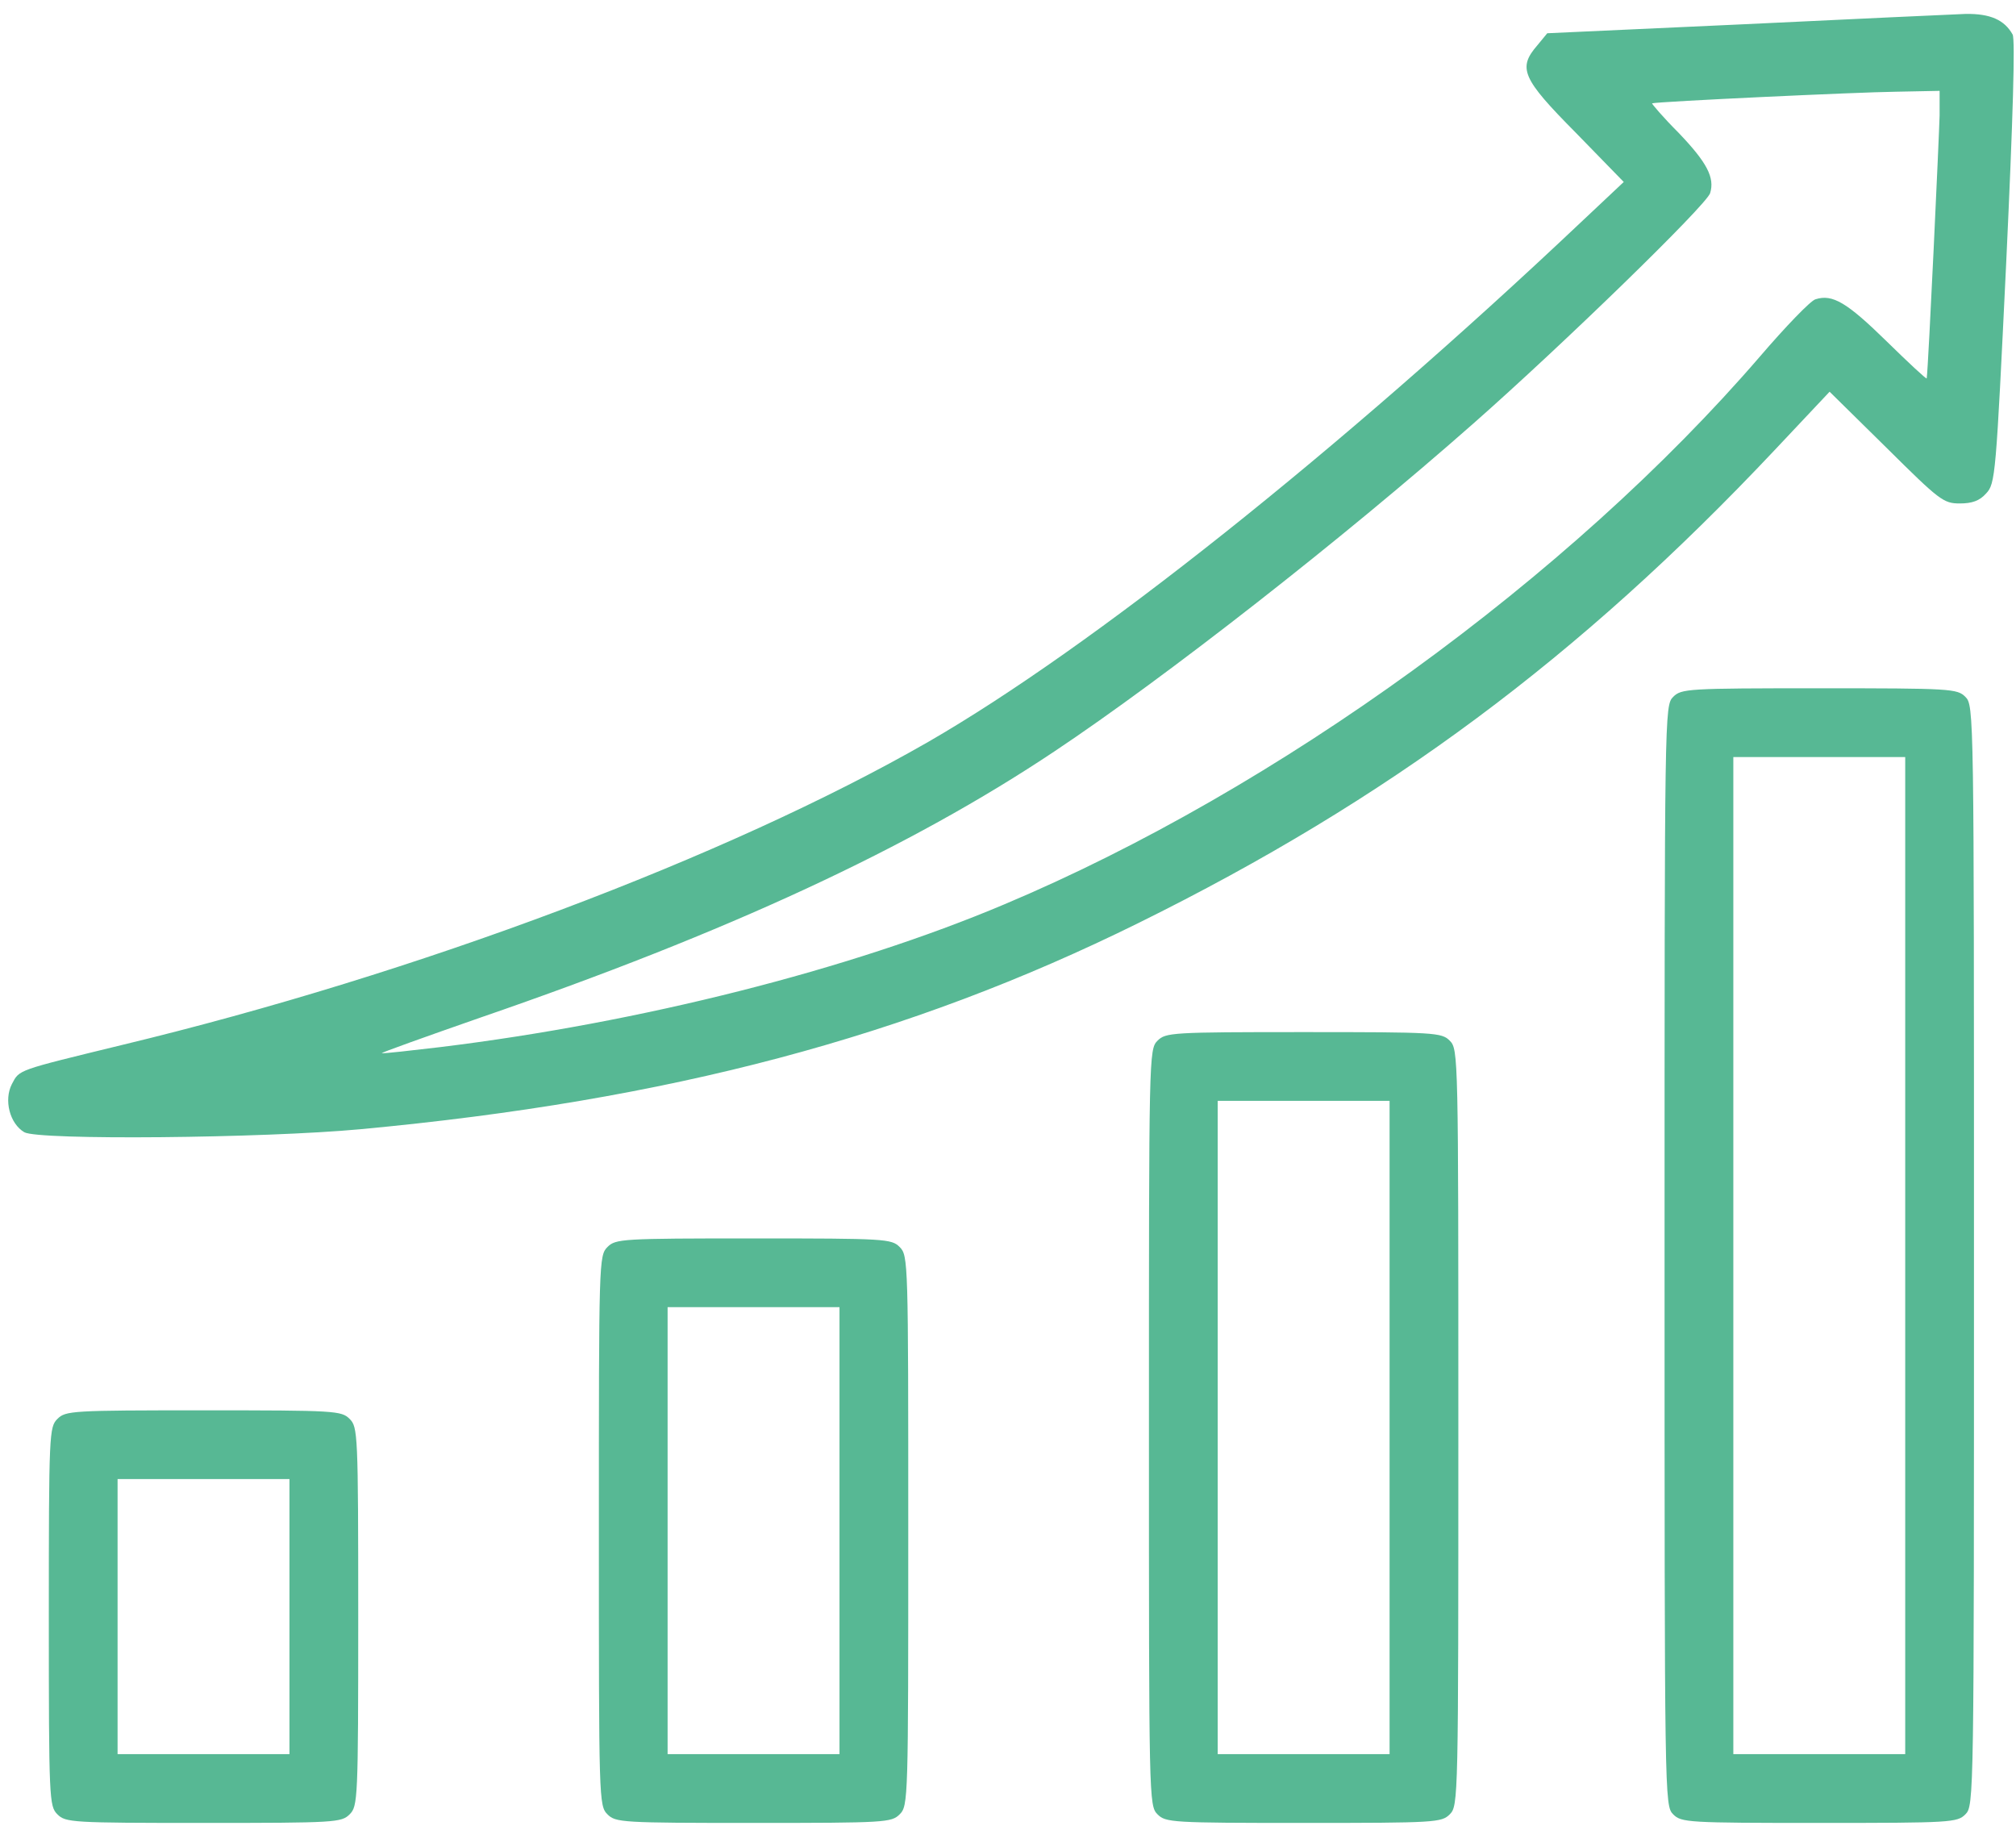 <svg width="65" height="59" viewBox="0 0 65 59" fill="none" xmlns="http://www.w3.org/2000/svg">
<path d="M56.246 0.781L49.887 1.072L49.568 1.46C48.931 2.195 49.07 2.527 50.801 4.273L52.353 5.866L50.968 7.169C43.153 14.553 35.187 20.885 29.922 23.92C23.451 27.633 13.434 31.401 3.929 33.688C0.521 34.519 0.632 34.477 0.383 34.948C0.119 35.461 0.313 36.223 0.784 36.5C1.242 36.763 8.488 36.694 11.619 36.403C21.581 35.475 29.284 33.424 36.711 29.753C44.733 25.79 50.912 21.204 57.216 14.512L58.99 12.628L60.819 14.429C62.537 16.133 62.661 16.23 63.188 16.23C63.576 16.23 63.825 16.147 64.033 15.911C64.338 15.593 64.352 15.357 64.684 8.471C64.906 3.747 64.975 1.28 64.892 1.114C64.629 0.643 64.172 0.435 63.368 0.449C62.952 0.463 59.738 0.615 56.246 0.781ZM62.537 3.719C62.523 4.315 62.177 11.81 62.121 12.198C62.121 12.24 61.539 11.699 60.833 11.007C59.558 9.76 59.087 9.469 58.533 9.649C58.38 9.69 57.577 10.522 56.745 11.492C50.608 18.613 41.172 25.457 32.374 29.157C27.386 31.263 20.653 32.967 14.182 33.757C13.24 33.868 12.395 33.965 12.312 33.951C12.243 33.951 13.67 33.438 15.498 32.801C23.465 30.057 29.326 27.342 33.995 24.224C37.57 21.841 43.278 17.38 47.504 13.653C50.413 11.09 55.013 6.615 55.138 6.227C55.291 5.728 55.041 5.243 54.127 4.287C53.614 3.774 53.24 3.331 53.268 3.331C53.434 3.275 59.904 2.971 61.124 2.957L62.537 2.929V3.719Z" fill="#57B894"/>
<path d="M53.947 22.465C53.669 22.742 53.669 22.922 53.669 40.477C53.669 58.031 53.669 58.211 53.947 58.489C54.21 58.752 54.404 58.766 58.657 58.766C62.911 58.766 63.105 58.752 63.368 58.489C63.645 58.211 63.645 58.031 63.645 40.477C63.645 22.922 63.645 22.742 63.368 22.465C63.105 22.202 62.911 22.188 58.657 22.188C54.404 22.188 54.21 22.202 53.947 22.465ZM61.428 40.477V56.549H58.657H55.886V40.477V24.405H58.657H61.428V40.477Z" fill="#57B894"/>
<path d="M37.321 33.549C37.044 33.826 37.044 34.007 37.044 46.019C37.044 58.031 37.044 58.211 37.321 58.489C37.584 58.752 37.778 58.766 42.032 58.766C46.285 58.766 46.479 58.752 46.743 58.489C47.02 58.211 47.02 58.031 47.02 46.019C47.02 34.007 47.02 33.826 46.743 33.549C46.479 33.286 46.285 33.272 42.032 33.272C37.778 33.272 37.584 33.286 37.321 33.549ZM44.803 46.019V56.549H42.032H39.261V46.019V35.489H42.032H44.803V46.019Z" fill="#57B894"/>
<path d="M19.586 40.2C19.309 40.477 19.309 40.657 19.309 49.344C19.309 58.031 19.309 58.211 19.586 58.489C19.849 58.752 20.043 58.766 24.297 58.766C28.55 58.766 28.744 58.752 29.007 58.489C29.284 58.211 29.284 58.031 29.284 49.344C29.284 40.657 29.284 40.477 29.007 40.2C28.744 39.937 28.55 39.923 24.297 39.923C20.043 39.923 19.849 39.937 19.586 40.2ZM27.067 49.344V56.549H24.297H21.525V49.344V42.139H24.297H27.067V49.344Z" fill="#57B894"/>
<path d="M1.851 45.742C1.588 46.005 1.574 46.199 1.574 52.115C1.574 58.031 1.588 58.225 1.851 58.489C2.115 58.752 2.309 58.766 6.562 58.766C10.816 58.766 11.01 58.752 11.273 58.489C11.536 58.225 11.55 58.031 11.55 52.115C11.55 46.199 11.536 46.005 11.273 45.742C11.01 45.478 10.816 45.465 6.562 45.465C2.309 45.465 2.115 45.478 1.851 45.742ZM9.333 52.115V56.549H6.562H3.791V52.115V47.681H6.562H9.333V52.115Z" fill="#57B894"/>
</svg>
